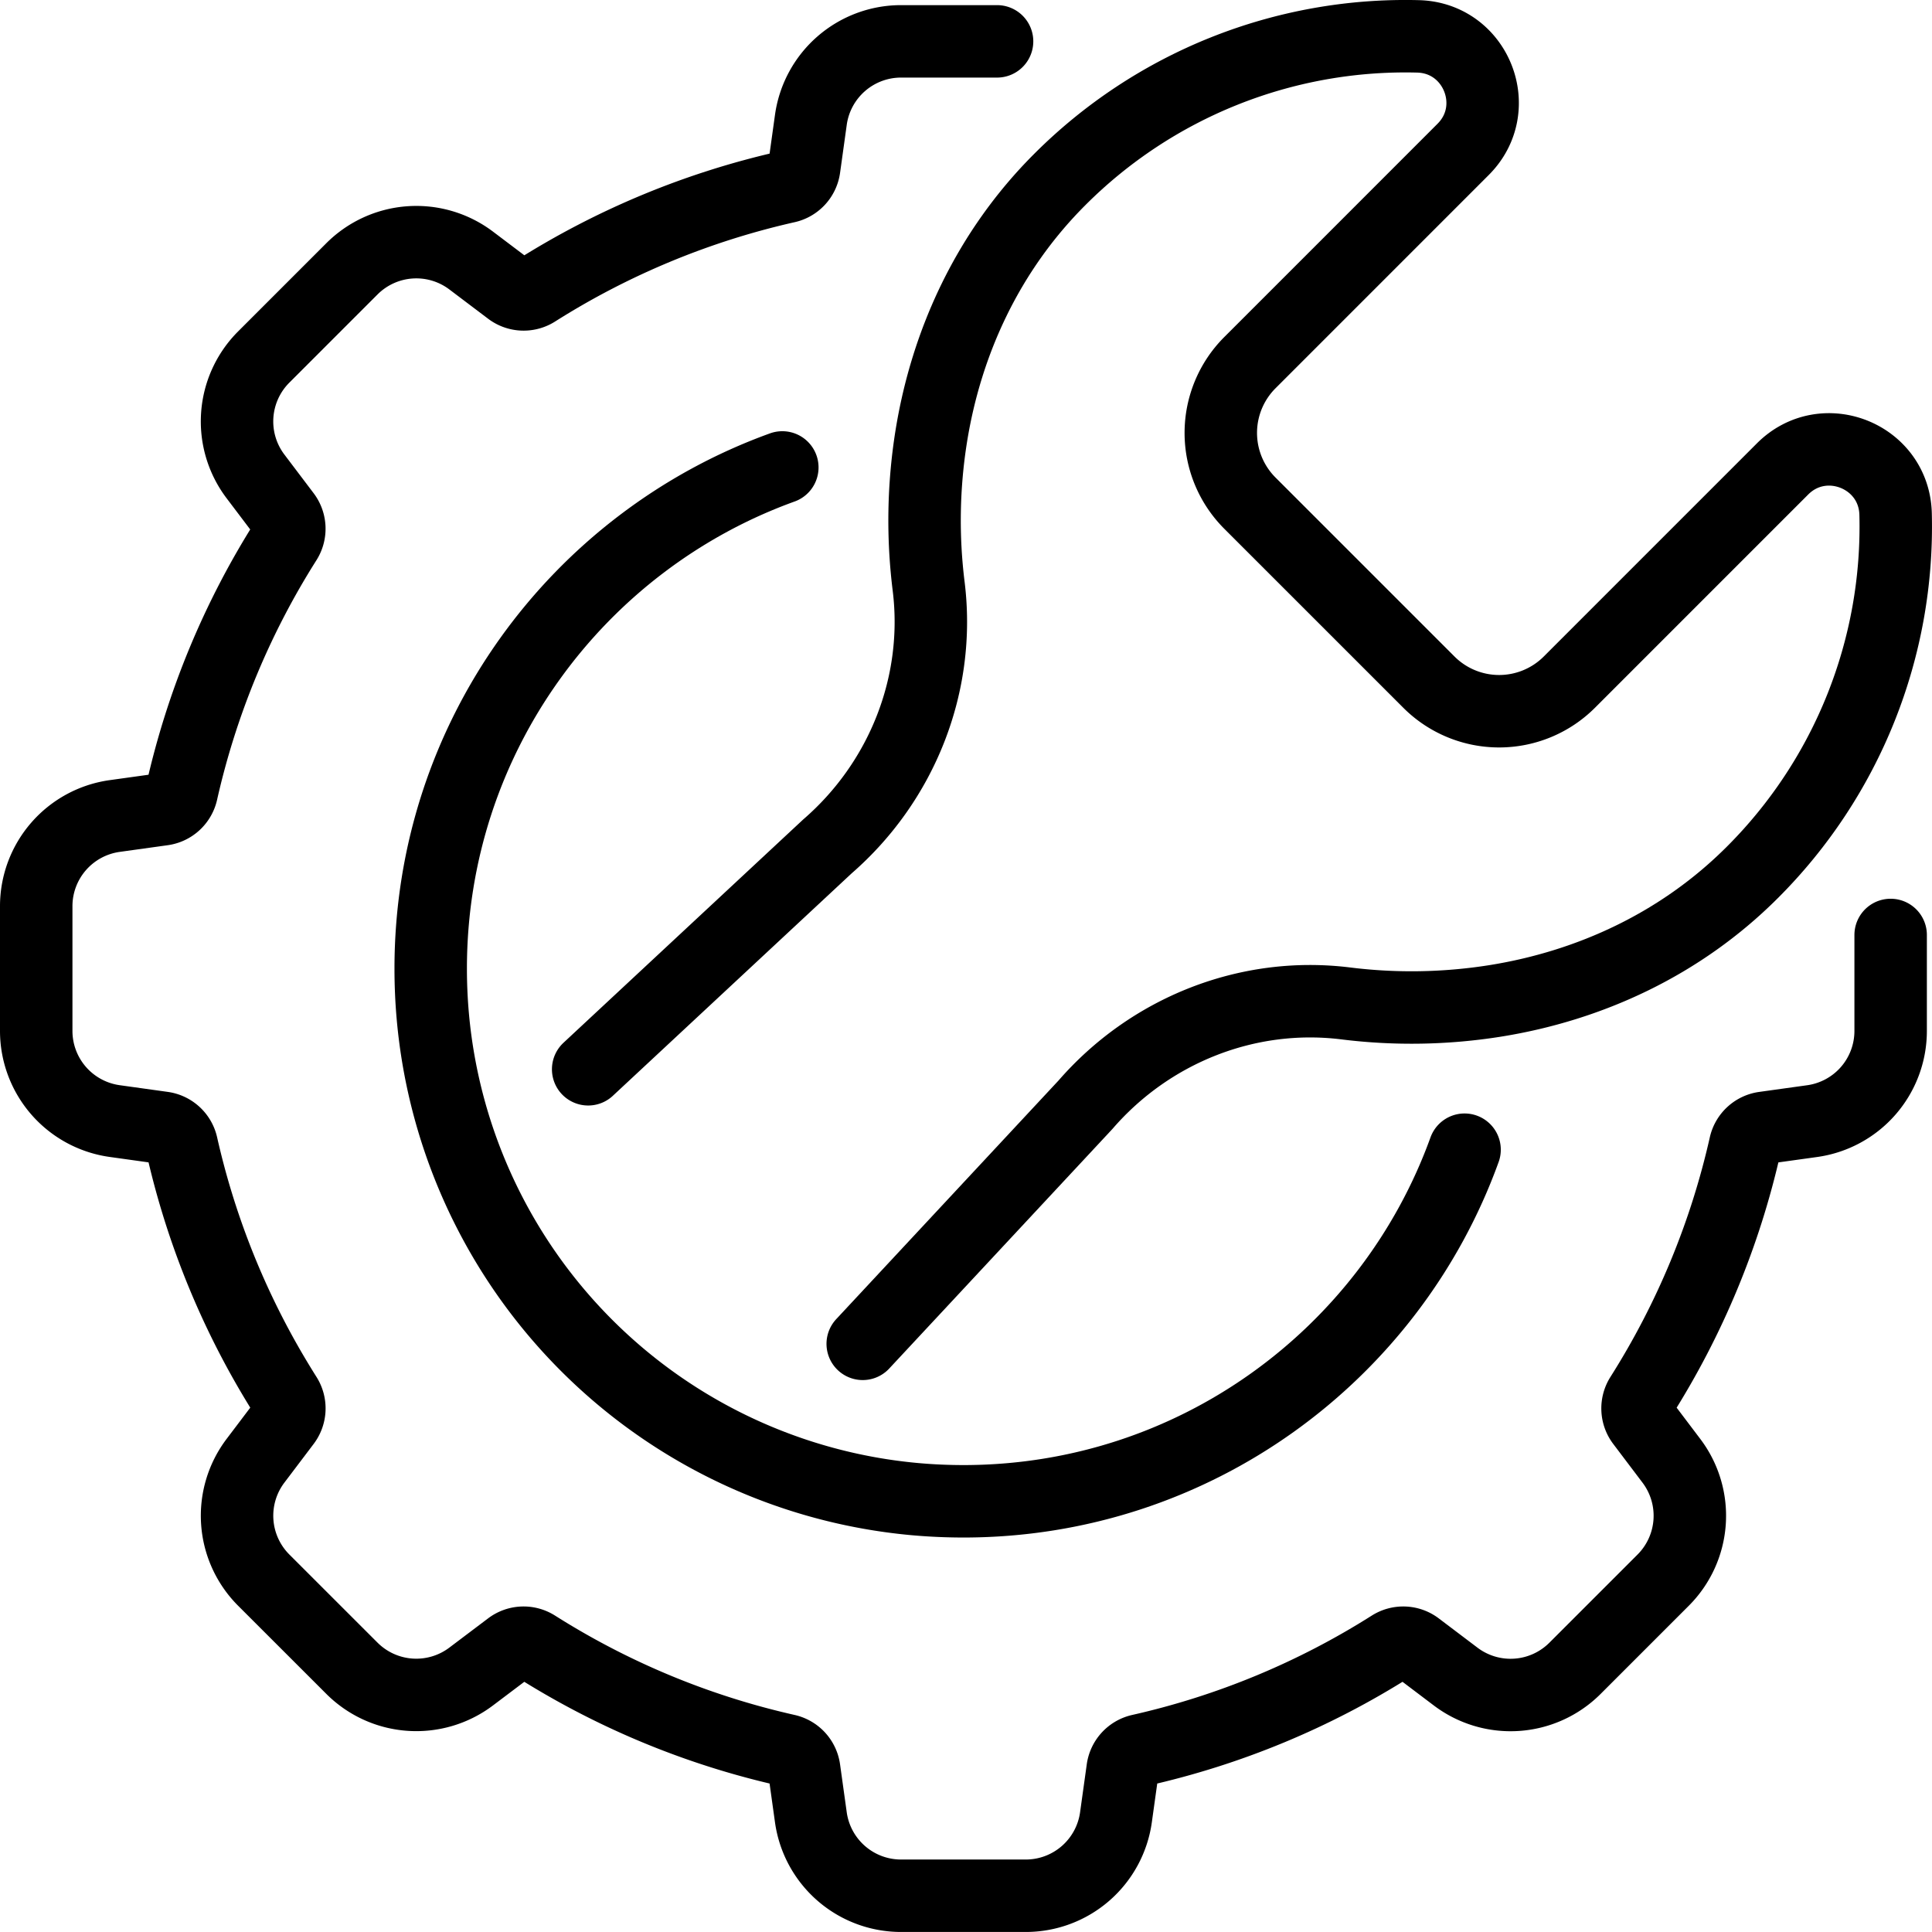 <svg xmlns="http://www.w3.org/2000/svg" viewBox="0 0 1333.33 1333.33"><defs><style>.cls-1{fill:none;stroke:#000;stroke-linecap:round;stroke-linejoin:round;stroke-width:50px;}</style></defs><title>Element 1__</title><g id="Ebene_2" data-name="Ebene 2"><g id="Ńëîé_1" data-name="Ńëîé 1"><path class="cls-1" d="M405.91,737.94,571,584.16c51.46-44.64,78.25-111.86,69.9-179.47a367.81,367.81,0,0,1,1.73-103.24C653.11,235.89,682,173.26,731.27,124A337.06,337.06,0,0,1,978.61,25.1c40.13,1,59.53,49.64,31.14,78L929.87,183l-67.26,67.26a68.57,68.57,0,0,0,0,97L908,392.64,924.36,409l16.33,16.33,45.43,45.43a68.56,68.56,0,0,0,96.95,0l67.26-67.27,79.88-79.88c28.38-28.39,77-9,78,31.14a337.16,337.16,0,0,1-98.9,247.35c-49.25,49.26-111.89,78.15-177.44,88.65a367.88,367.88,0,0,1-103.25,1.73c-67.61-8.35-134.82,18.44-179.47,69.9L595.39,927.42"/><path class="cls-1" d="M1304.79,645.25v66.24a62.83,62.83,0,0,1-54.18,62.23l-33.06,4.6a15.64,15.64,0,0,0-13.15,12,549.88,549.88,0,0,1-71.91,173.38,15.65,15.65,0,0,0,.82,17.76l20.19,26.7a62.86,62.86,0,0,1-5.69,82.34l-60.87,60.87a62.86,62.86,0,0,1-82.34,5.69l-26.7-20.19a15.63,15.63,0,0,0-17.76-.82,549.63,549.63,0,0,1-173.38,71.9,15.65,15.65,0,0,0-12,13.16l-4.6,33a62.83,62.83,0,0,1-62.23,54.2h-86.1a62.84,62.84,0,0,1-62.24-54.2l-4.6-33a15.64,15.64,0,0,0-12-13.16,549.19,549.19,0,0,1-153.3-59.78q-10.17-5.85-20.08-12.12a15.6,15.6,0,0,0-17.74.82L325.19,1157a62.84,62.84,0,0,1-82.33-5.69L182,1090.48a62.86,62.86,0,0,1-5.69-82.34l20.2-26.7a15.65,15.65,0,0,0,.81-17.76q-6.24-9.9-12.11-20.08a549.19,549.19,0,0,1-59.78-153.3,15.66,15.66,0,0,0-13.16-12l-33-4.6A62.84,62.84,0,0,1,25,711.49v-86.1a62.84,62.84,0,0,1,54.2-62.24l33.05-4.6a15.65,15.65,0,0,0,13.16-12A549.61,549.61,0,0,1,197.3,373.19a15.65,15.65,0,0,0-.81-17.76l-20.2-26.7A62.84,62.84,0,0,1,182,246.4l60.88-60.88a62.84,62.84,0,0,1,82.33-5.69L351.91,200a15.62,15.62,0,0,0,17.74.81A550.21,550.21,0,0,1,543,128.93a15.61,15.61,0,0,0,12-13.15l4.6-33.06a62.84,62.84,0,0,1,62.24-54.18H688.1"/><path class="cls-1" d="M539.9,322.59C398.38,373.72,297.24,509.26,297.24,668.44q0,16.81,1.48,33.27a367.36,367.36,0,0,0,332.9,332.9q16.46,1.47,33.28,1.48c159.17,0,294.71-101.14,345.84-242.65"/></g></g></svg>